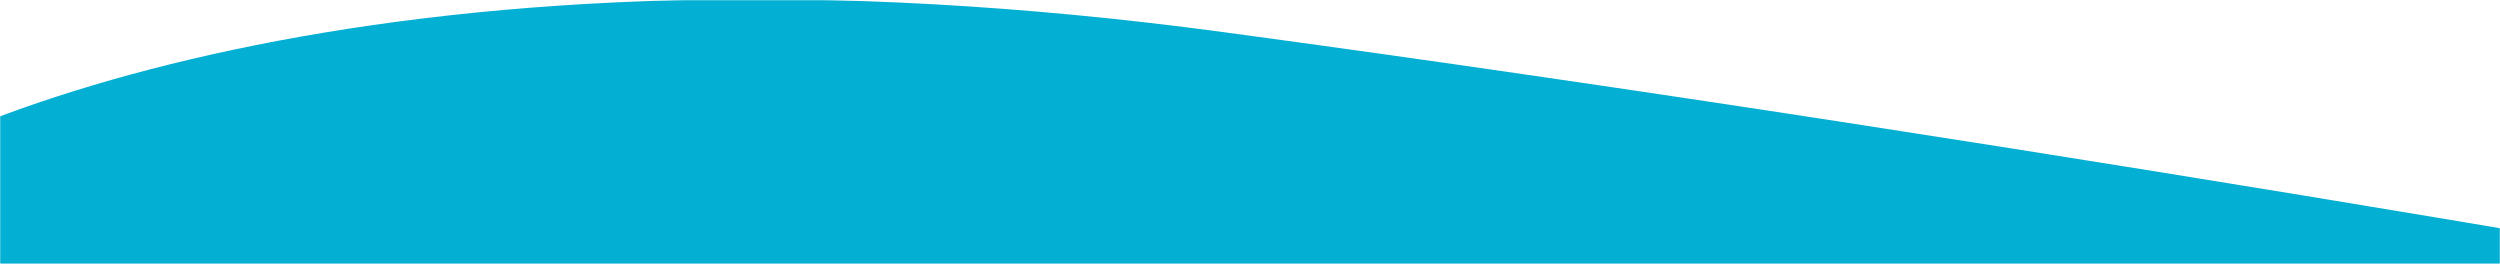 <svg width="1440" height="152" viewBox="0 0 1440 152" fill="none" xmlns="http://www.w3.org/2000/svg">
<mask id="mask0_819_2089" style="mask-type:alpha" maskUnits="userSpaceOnUse" x="0" y="0" width="1440" height="152">
<rect width="1440" height="152" fill="#D9D9D9"/>
</mask>
<g mask="url(#mask0_819_2089)">
<path d="M704.645 18.5C235.845 -44.7 -38.689 65.167 -117.355 128C-229.022 309.667 -335.055 651.7 134.145 566.5C720.645 460 704.645 547.5 1110.64 566.5C1435.44 581.7 1789.64 340.167 1926.14 217.5C1714.31 177.5 1173.44 81.7 704.645 18.5Z" fill="#03AFD2"/>
</g>
</svg>
